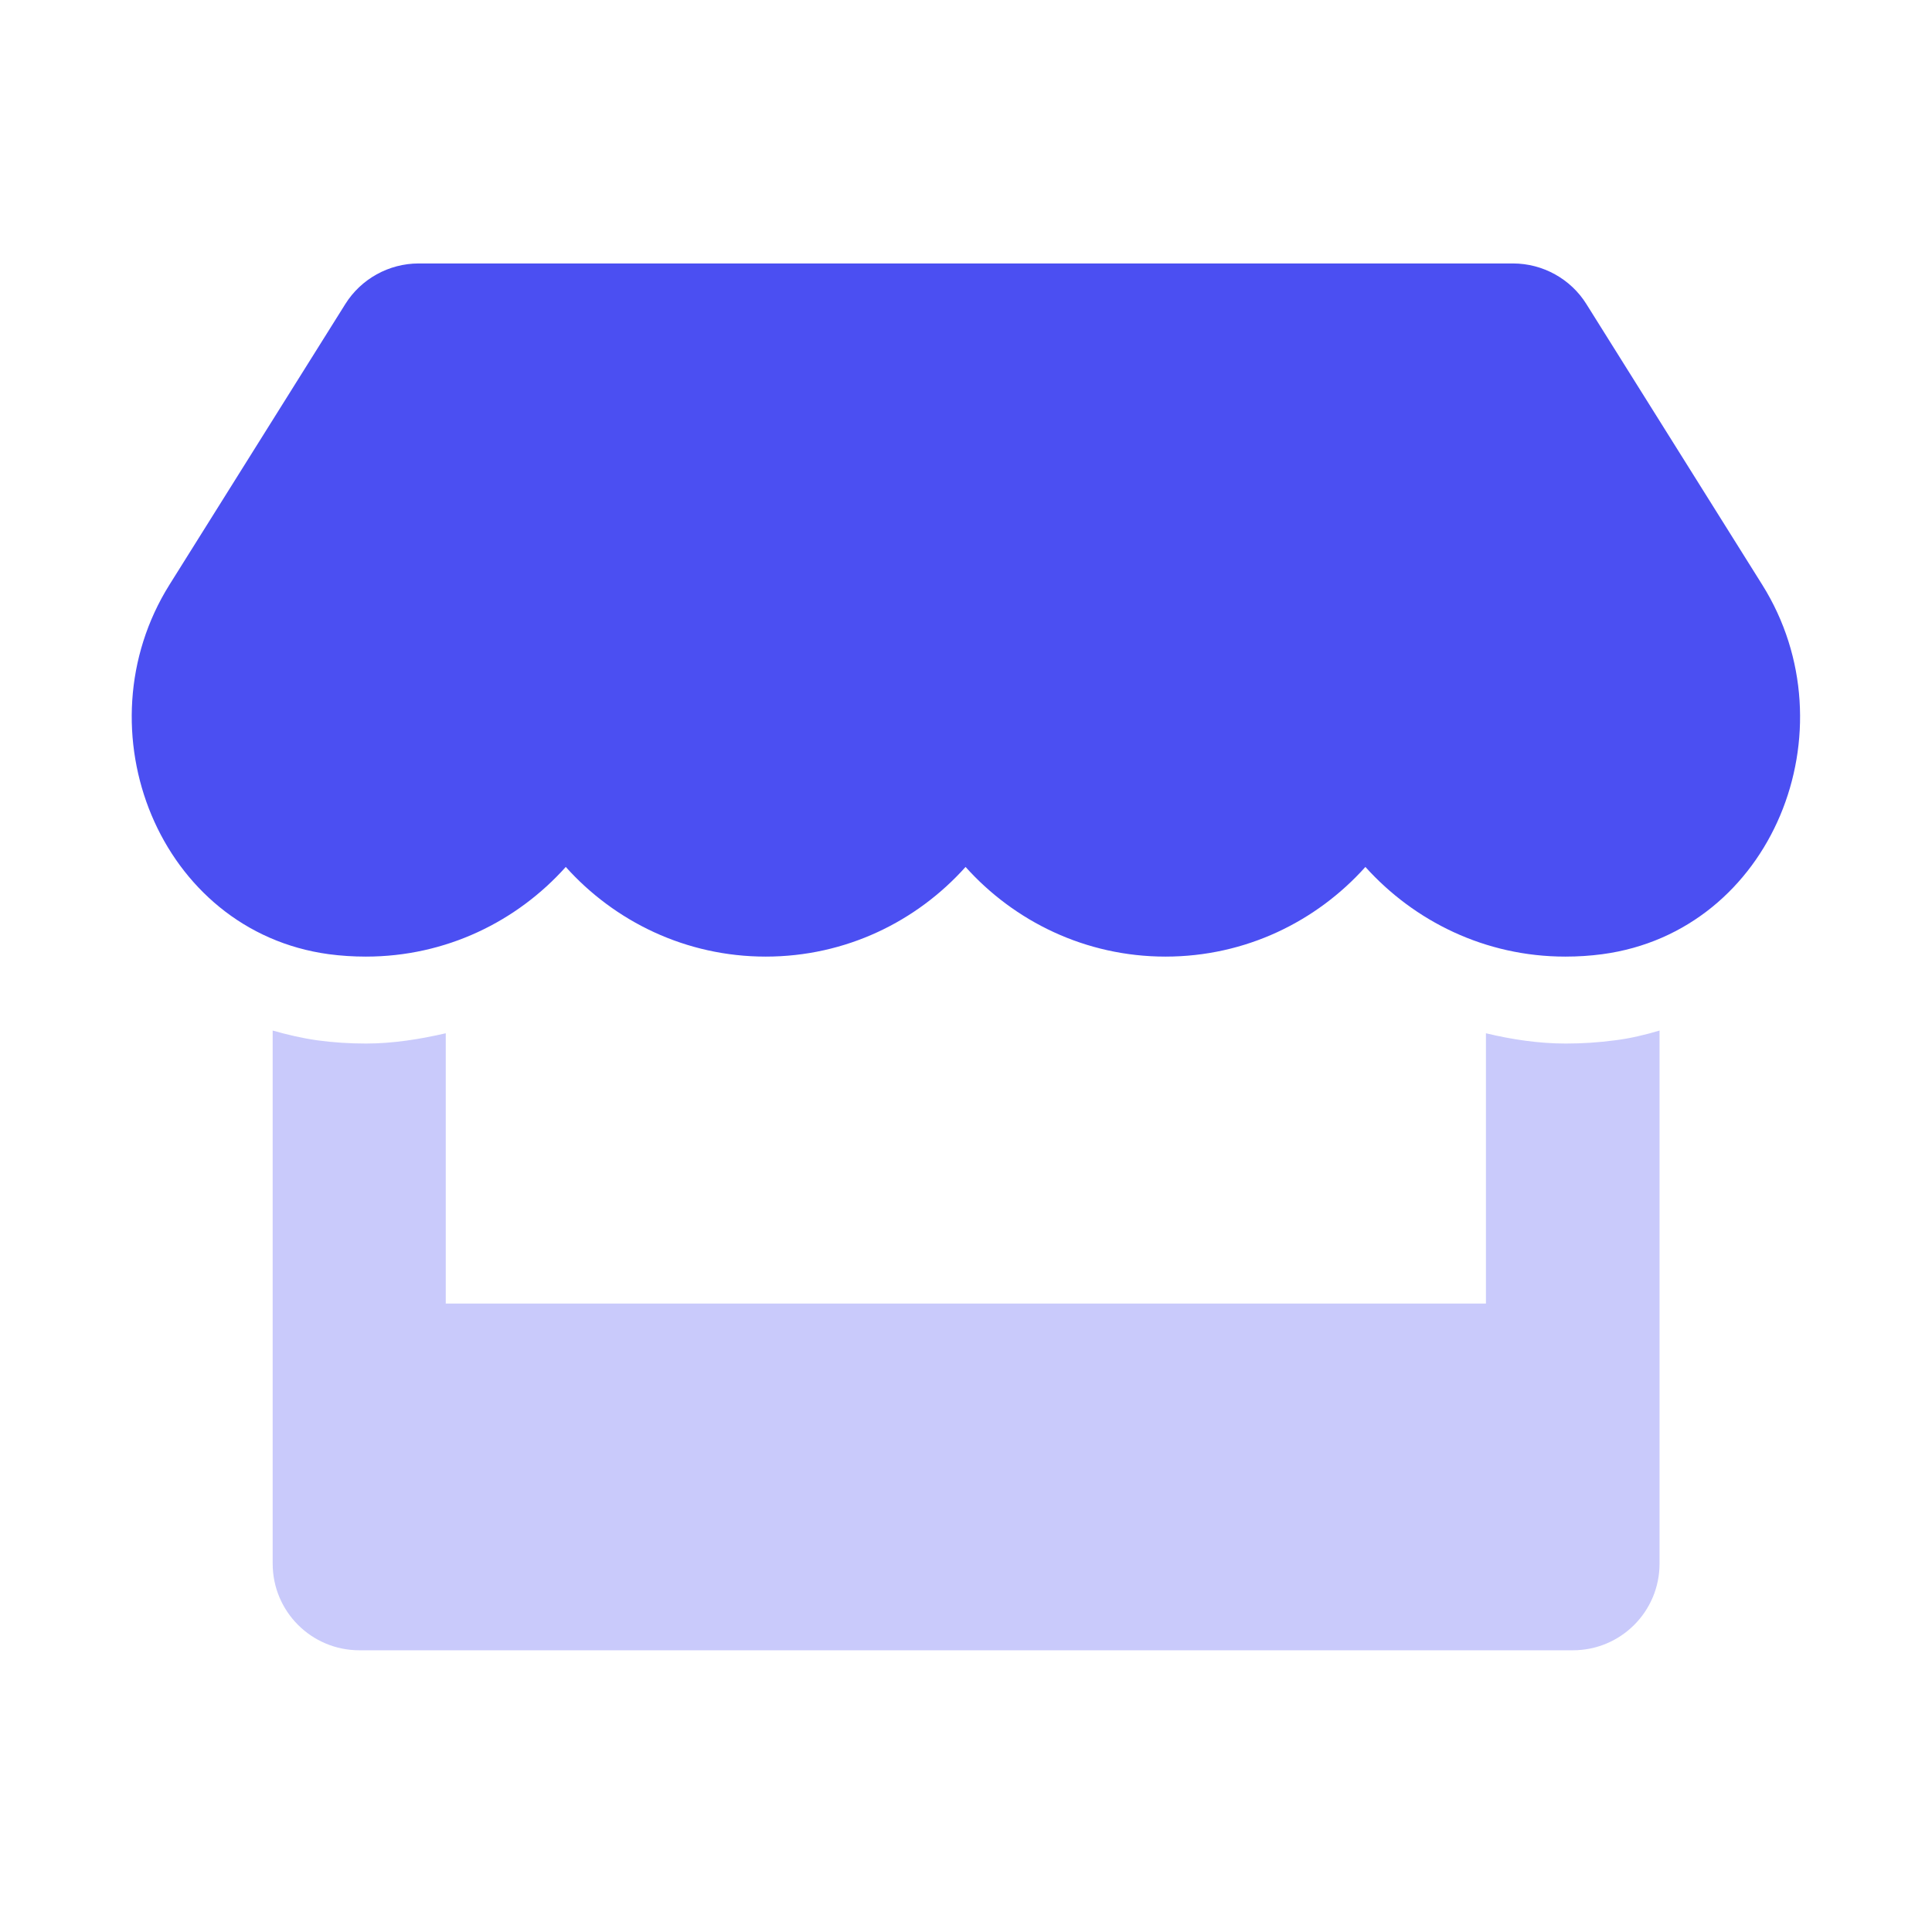 <?xml version="1.0" encoding="UTF-8"?>
<svg width="44px" height="44px" viewBox="0 0 44 44" version="1.1" xmlns="http://www.w3.org/2000/svg" xmlns:xlink="http://www.w3.org/1999/xlink">
    <!-- Generator: Sketch 63.1 (92452) - https://sketch.com -->
    <title>icon / illustration / choix exemple / commerce-et-vente</title>
    <desc>Created with Sketch.</desc>
    <g id="icon-/-illustration-/-choix-exemple-/-commerce-et-vente" stroke="none" stroke-width="1" fill="none" fill-rule="evenodd">
        <g id="Group-6" transform="translate(3, 6)">
            <path d="M37.133,7.316 L33.129,0.925 C32.772,0.352 32.136,1.3500312e-14 31.458,1.3500312e-14 L6.535,1.3500312e-14 C5.857,1.3500312e-14 5.222,0.352 4.864,0.925 L0.86,7.316 C-1.206,10.617 0.626,15.206 4.487,15.731 C4.765,15.768 5.049,15.786 5.333,15.786 C7.159,15.786 8.775,14.984 9.885,13.744 C10.996,14.984 12.618,15.786 14.438,15.786 C16.264,15.786 17.88,14.984 18.99,13.744 C20.101,14.984 21.723,15.786 23.543,15.786 C25.369,15.786 26.985,14.984 28.096,13.744 C29.212,14.984 30.828,15.786 32.648,15.786 C32.938,15.786 33.216,15.768 33.493,15.731 C37.367,15.212 39.206,10.623 37.133,7.316 L37.133,7.316 Z" id="Path" fill="#4B4FF2" fill-rule="nonzero"></path>
            <path d="M32.66,17.766 C32.044,17.766 31.433,17.674 30.841,17.532 L30.841,23.688 L7.152,23.688 L7.152,17.532 C6.56,17.668 5.949,17.766 5.333,17.766 C4.962,17.766 4.586,17.742 4.222,17.692 C3.877,17.643 3.537,17.563 3.21,17.47 L3.21,29.61 C3.21,30.702 4.093,31.584 5.185,31.584 L32.821,31.584 C33.913,31.584 34.795,30.702 34.795,29.61 L34.795,17.47 C34.462,17.569 34.129,17.649 33.783,17.692 C33.407,17.742 33.037,17.766 32.66,17.766 Z" id="Path" fill="#C9CAFB"></path>
        </g>
    </g>
</svg>